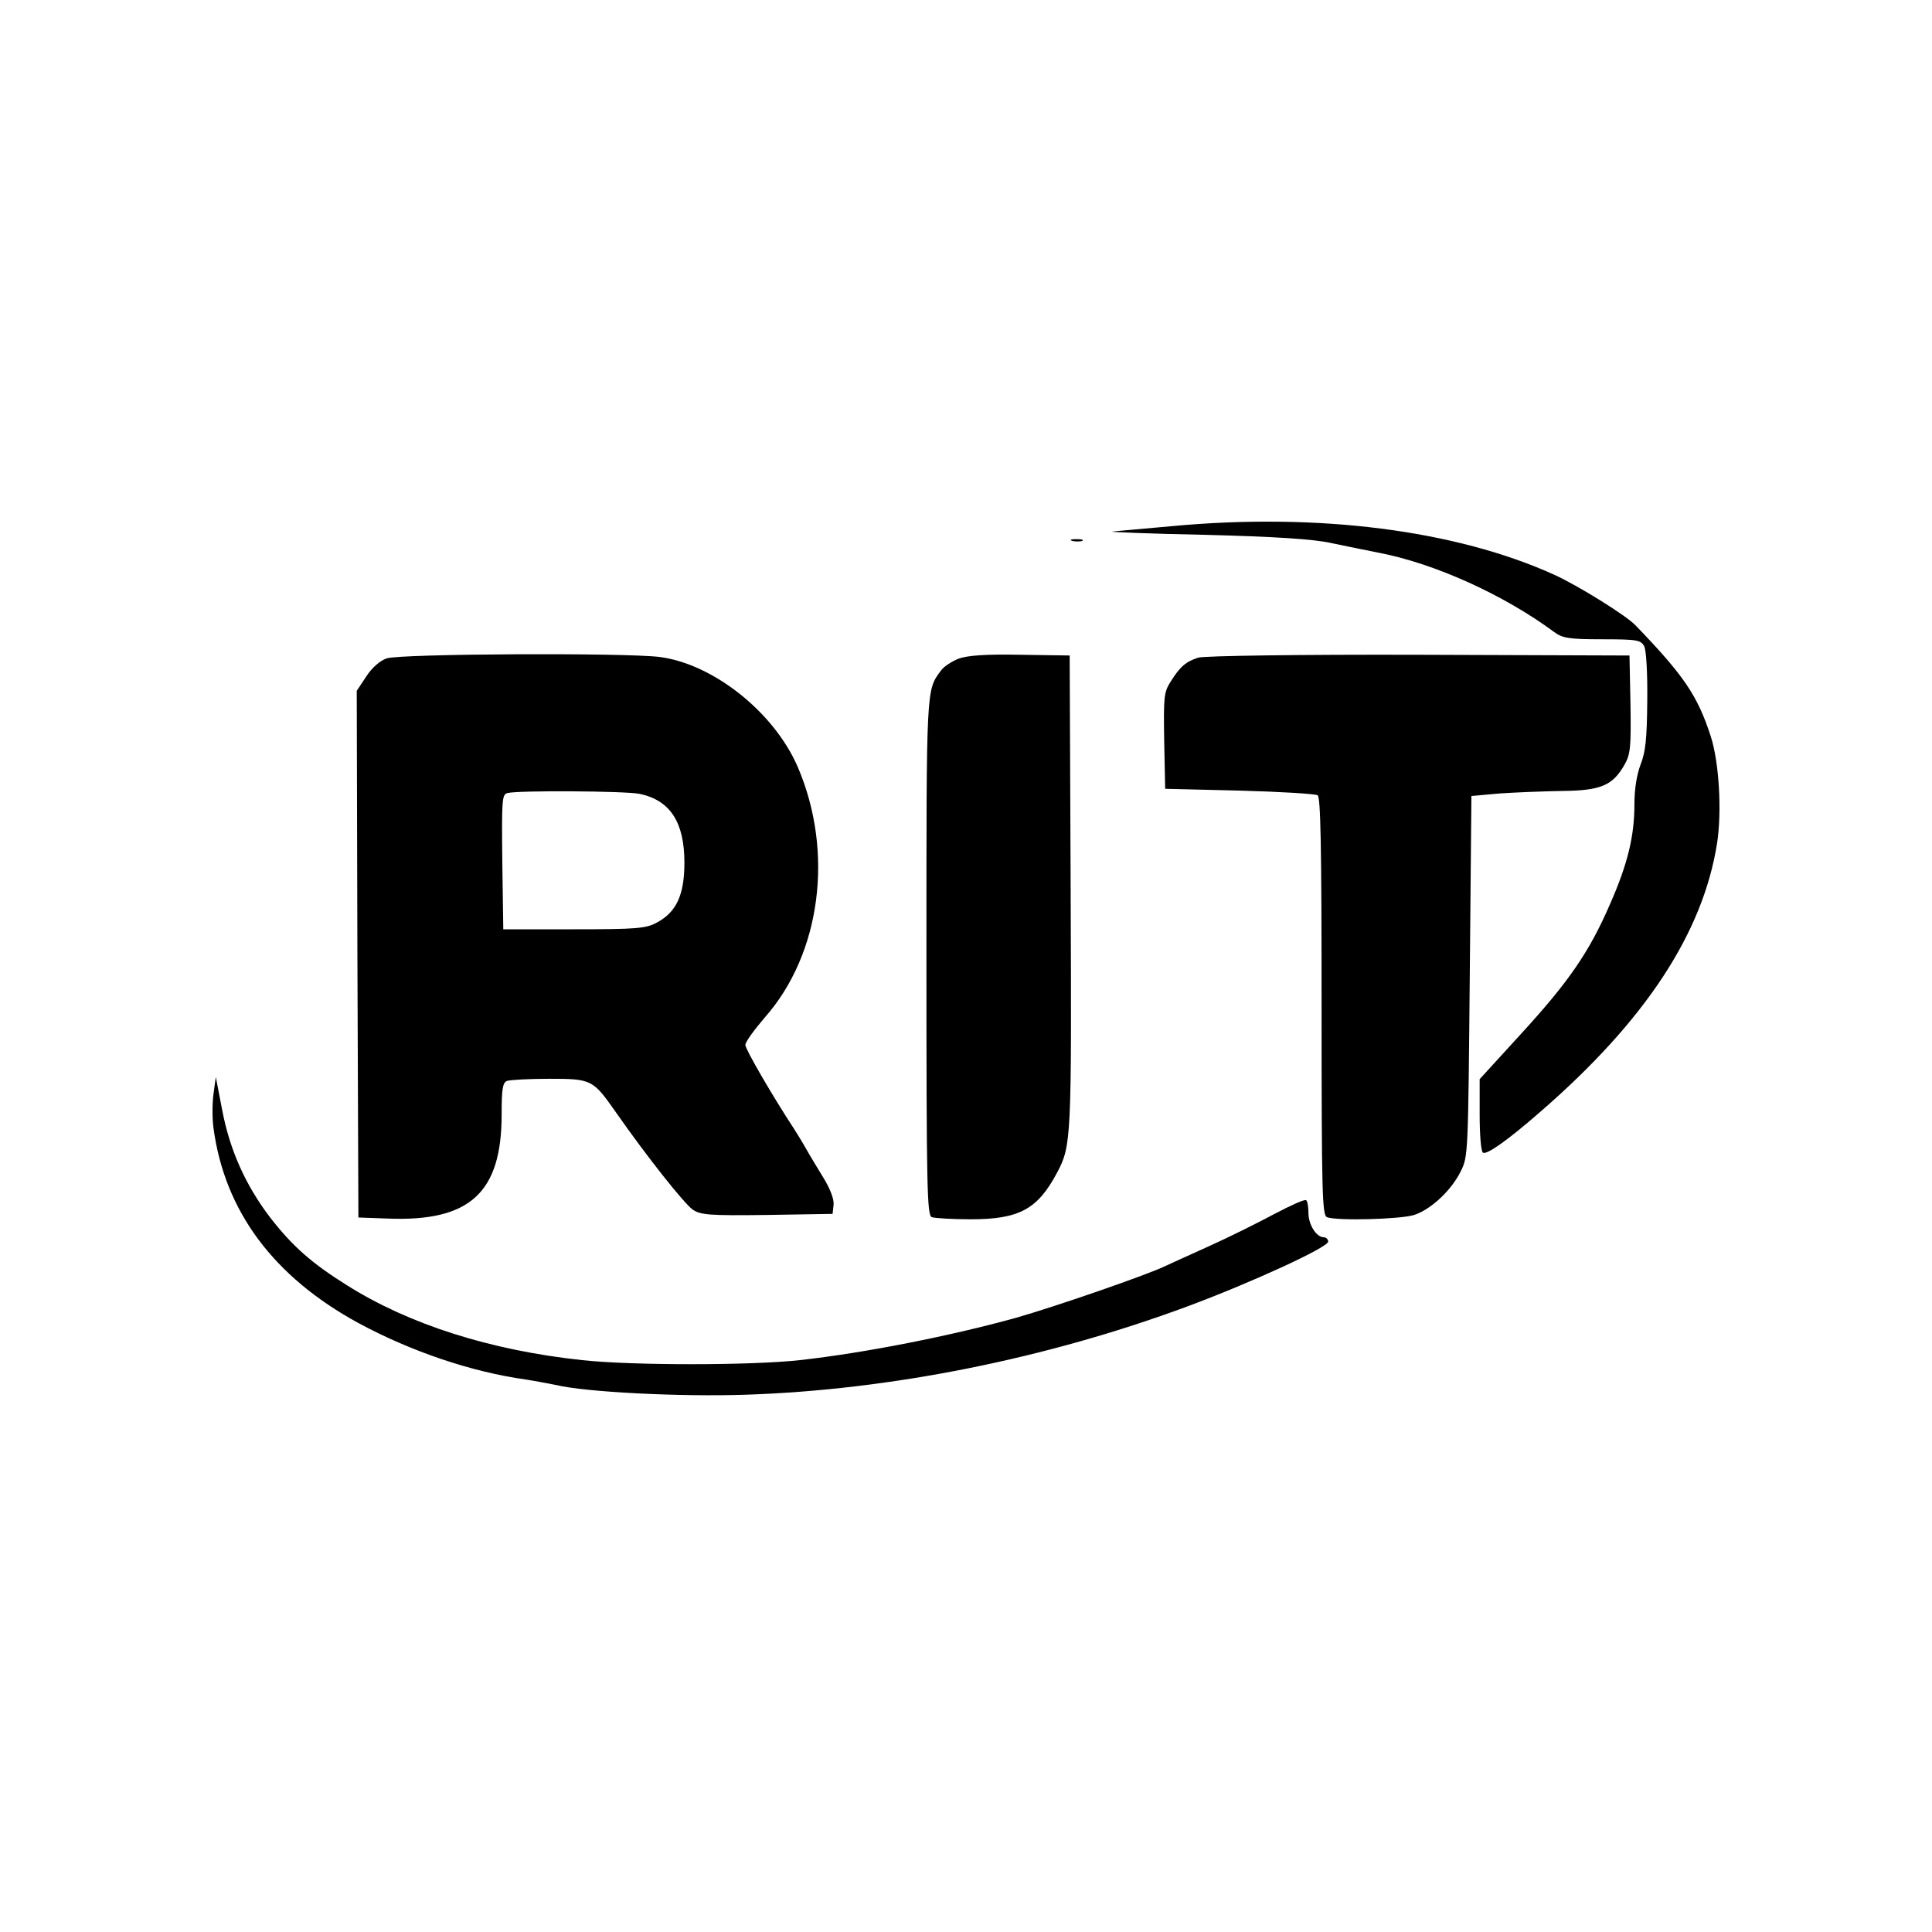 <svg width="100" height="100" viewBox="0 0 100 100" fill="none" xmlns="http://www.w3.org/2000/svg">
<path d="M60.65 27.234C59.252 27.365 57.872 27.477 57.582 27.514C57.309 27.533 59.457 27.626 62.355 27.682C65.985 27.775 68.03 27.906 68.917 28.111C69.615 28.26 70.74 28.484 71.388 28.614C74.286 29.174 77.848 30.796 80.422 32.698C80.865 33.033 81.206 33.089 82.927 33.089C84.751 33.089 84.938 33.127 85.109 33.462C85.211 33.686 85.279 34.861 85.262 36.278C85.245 38.236 85.177 38.907 84.921 39.56C84.717 40.1 84.597 40.828 84.597 41.648C84.597 43.289 84.24 44.743 83.336 46.794C82.262 49.274 81.206 50.803 78.768 53.47L76.587 55.857V57.703C76.587 58.709 76.655 59.605 76.757 59.66C76.945 59.791 78.035 59.026 79.74 57.535C85.177 52.817 88.143 48.286 88.876 43.643C89.131 41.984 88.978 39.448 88.552 38.124C87.87 36.017 87.171 34.973 84.649 32.362C84.171 31.859 81.683 30.311 80.456 29.752C75.359 27.44 68.235 26.526 60.65 27.234Z" fill="black"/>
<path d="M55.503 27.999C55.656 28.036 55.895 28.036 56.014 27.999C56.116 27.943 55.997 27.906 55.707 27.906C55.435 27.906 55.332 27.943 55.503 27.999Z" fill="black"/>
<path d="M20.016 34.078C19.675 34.19 19.249 34.562 18.96 35.01L18.465 35.756L18.499 49.386L18.551 63.017L20.084 63.073C24.329 63.24 25.965 61.73 25.965 57.684C25.965 56.379 26.016 56.043 26.238 55.95C26.391 55.894 27.363 55.838 28.419 55.838C30.635 55.838 30.686 55.875 31.879 57.572C33.481 59.865 35.39 62.271 35.851 62.607C36.26 62.886 36.703 62.924 39.703 62.886L43.094 62.83L43.146 62.364C43.18 62.084 42.975 61.544 42.634 60.984C42.327 60.481 41.918 59.81 41.731 59.474C41.543 59.138 41.254 58.672 41.1 58.43C40.009 56.77 38.578 54.309 38.578 54.085C38.578 53.936 39.038 53.302 39.583 52.668C42.498 49.368 43.18 44.091 41.288 39.69C40.06 36.856 36.907 34.357 34.129 34.003C32.271 33.779 20.715 33.835 20.016 34.078ZM33.106 41.089C34.692 41.424 35.425 42.562 35.425 44.65C35.425 46.31 35.015 47.205 34.01 47.745C33.447 48.062 32.936 48.1 29.715 48.1H26.05L25.999 44.613C25.965 41.424 25.982 41.126 26.255 41.051C26.8 40.902 32.339 40.94 33.106 41.089Z" fill="black"/>
<path d="M49.605 34.096C49.247 34.245 48.838 34.507 48.702 34.712C47.935 35.737 47.952 35.532 47.952 49.573C47.952 61.544 47.986 62.886 48.225 62.998C48.378 63.054 49.282 63.11 50.253 63.11C52.759 63.11 53.713 62.588 54.719 60.686C55.452 59.306 55.469 58.933 55.417 46.142L55.366 33.928L52.81 33.891C50.986 33.854 50.066 33.928 49.605 34.096Z" fill="black"/>
<path d="M62.014 34.04C61.383 34.246 61.076 34.507 60.599 35.271C60.241 35.831 60.224 36.036 60.258 38.348L60.309 40.828L64.144 40.921C66.258 40.977 68.082 41.089 68.201 41.163C68.354 41.275 68.405 43.681 68.405 52.109C68.405 61.768 68.439 62.886 68.678 62.998C69.155 63.203 72.513 63.11 73.195 62.886C74.064 62.607 75.138 61.6 75.615 60.611C75.99 59.866 75.99 59.698 76.075 50.524L76.16 41.201L77.609 41.07C78.41 41.014 79.859 40.958 80.848 40.94C82.859 40.921 83.472 40.66 84.086 39.578C84.393 39.038 84.427 38.683 84.393 36.446L84.342 33.929L73.433 33.891C67.144 33.873 62.303 33.947 62.014 34.04Z" fill="black"/>
<path d="M11.051 56.621C10.983 57.125 10.983 57.908 11.051 58.392C11.631 62.7 14.17 66.093 18.551 68.48C21.278 69.953 24.414 71.016 27.243 71.408C27.721 71.482 28.402 71.613 28.777 71.687C30.328 72.06 35.203 72.303 38.578 72.191C46.077 71.948 54.173 70.326 61.502 67.604C64.758 66.392 68.746 64.564 68.746 64.266C68.746 64.154 68.644 64.042 68.525 64.042C68.133 64.042 67.724 63.39 67.724 62.774C67.724 62.457 67.672 62.159 67.604 62.122C67.519 62.066 66.786 62.401 65.934 62.849C65.099 63.297 63.565 64.061 62.525 64.527C61.502 64.993 60.497 65.441 60.309 65.534C59.389 65.982 54.599 67.641 52.554 68.219C49.179 69.151 44.765 70.028 41.39 70.401C38.885 70.68 32.68 70.68 30.141 70.401C25.402 69.897 21.175 68.555 17.954 66.522C16.13 65.385 15.125 64.49 13.983 63.017C12.704 61.339 11.886 59.511 11.494 57.423L11.17 55.745L11.051 56.621Z" fill="black"/>
</svg>
